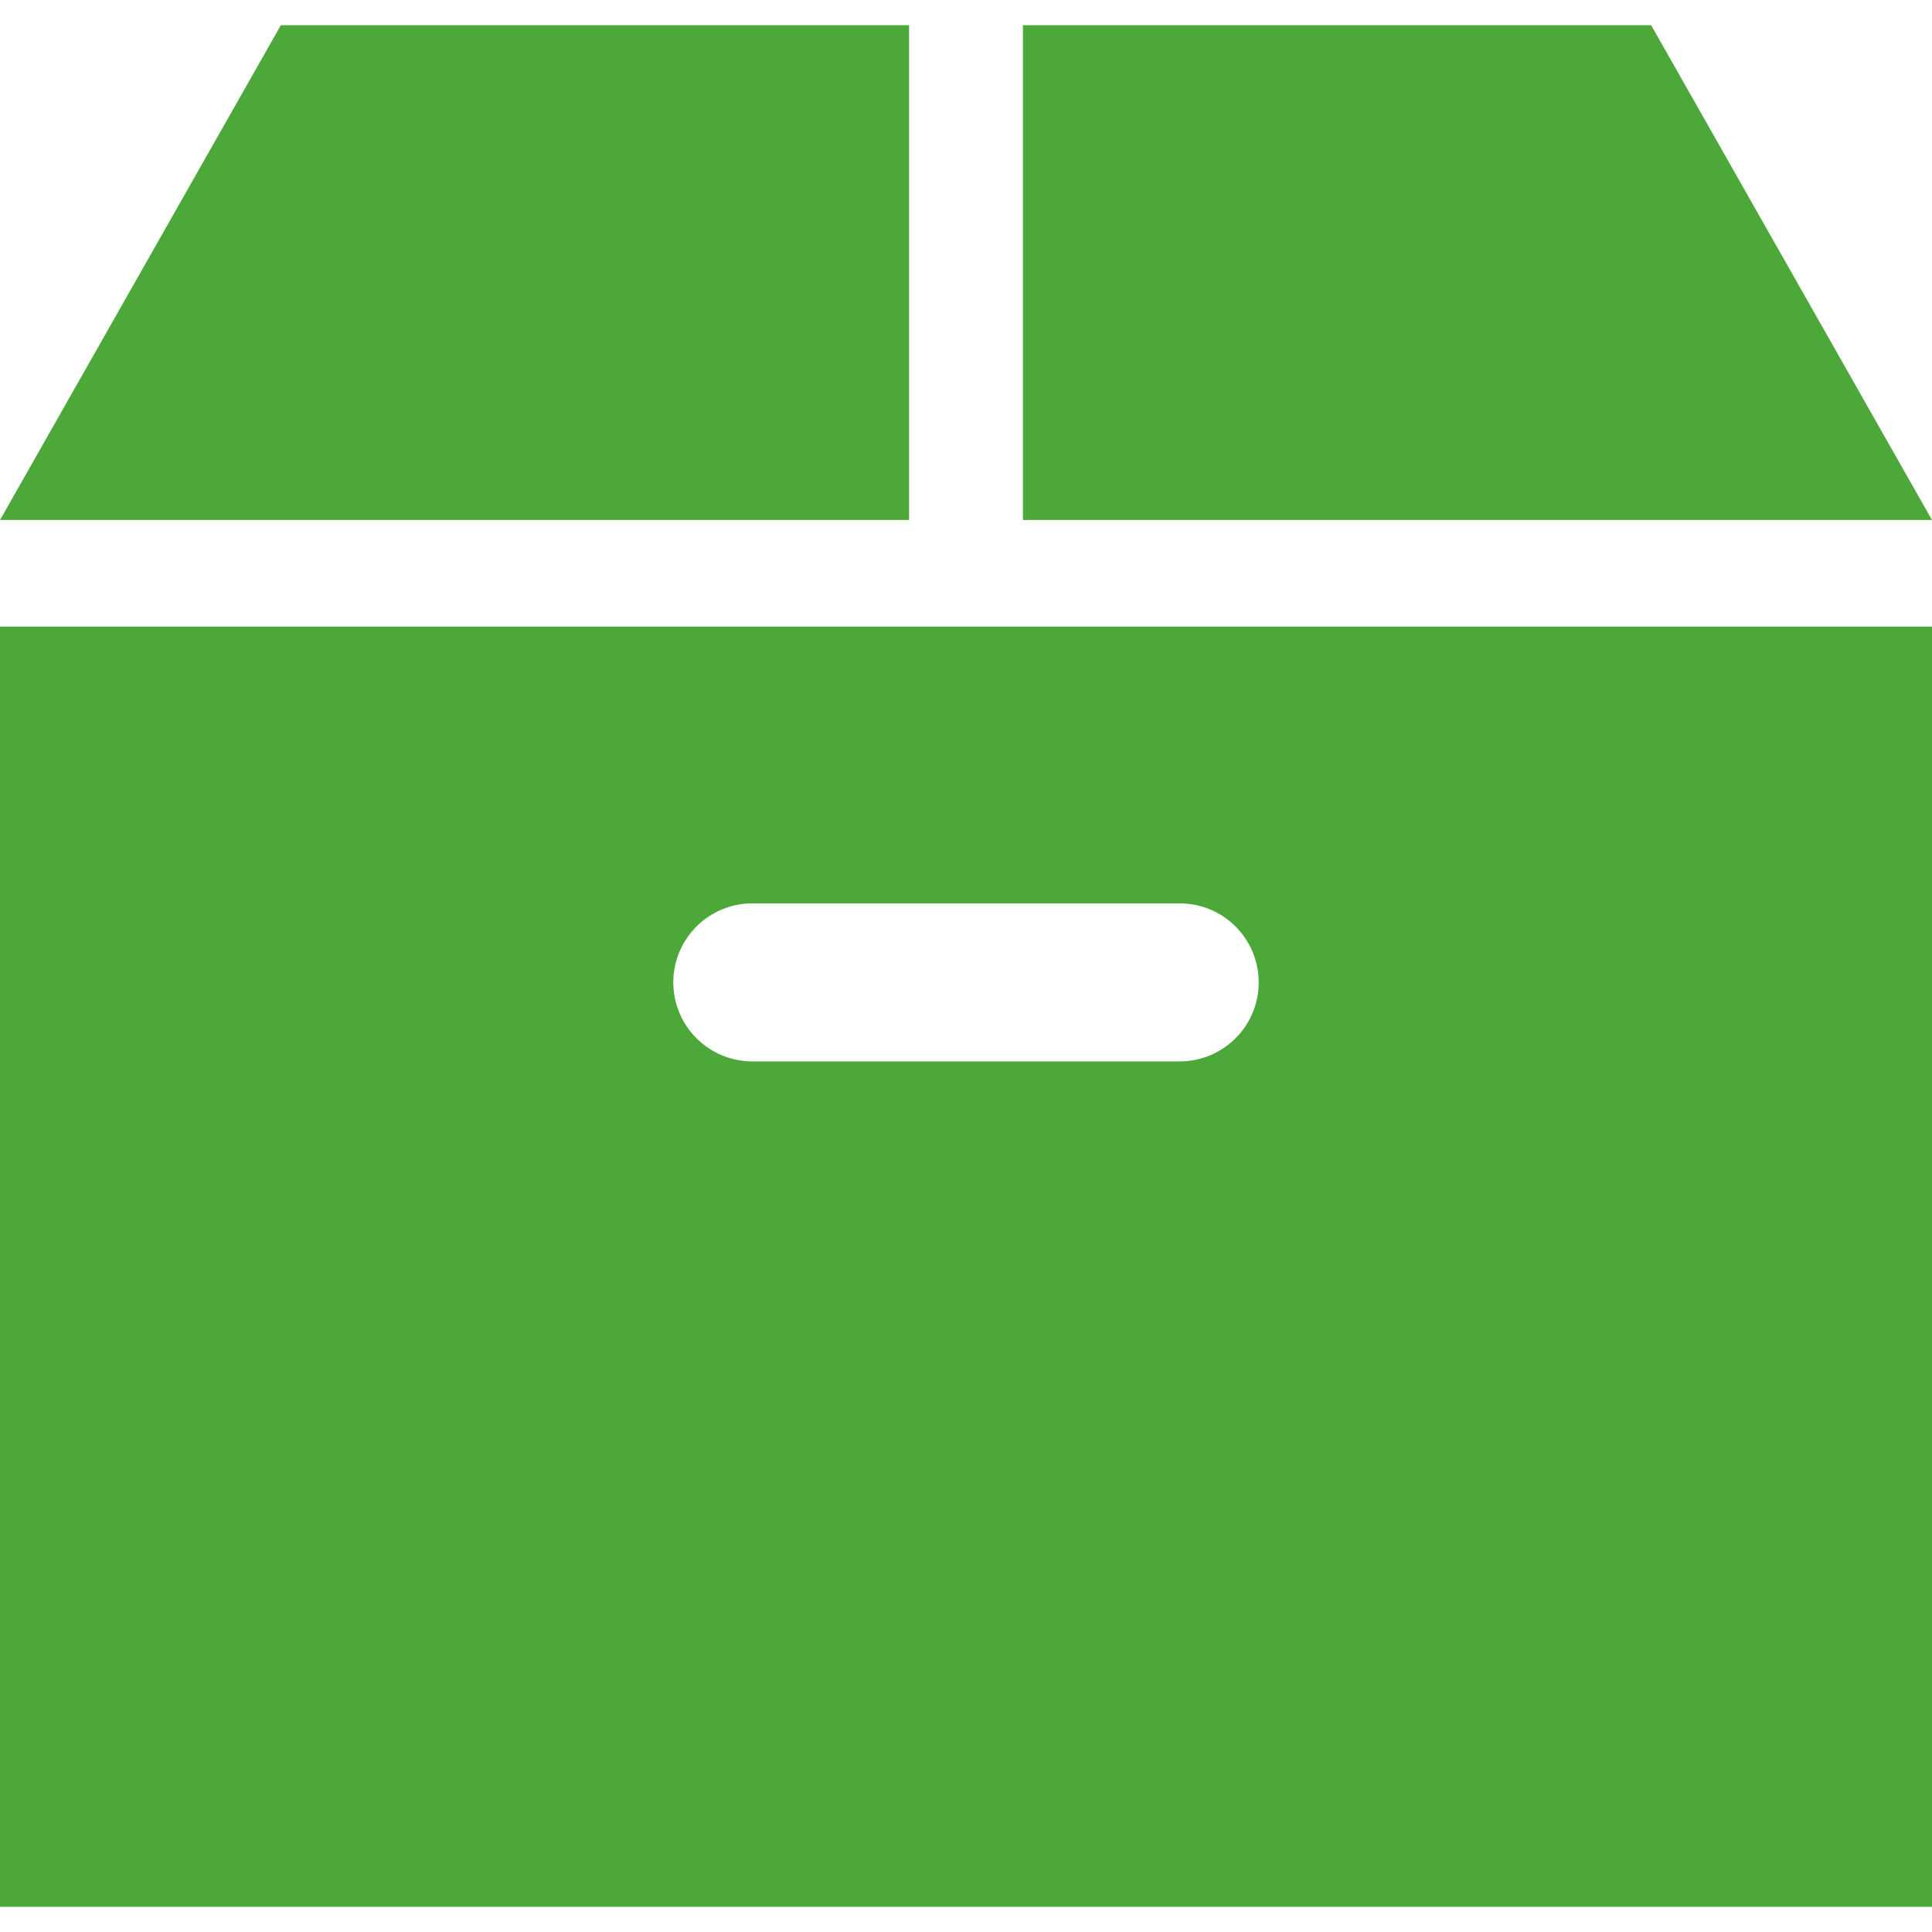 <?xml version="1.0" encoding="utf-8"?>
<!-- Generator: Adobe Illustrator 15.0.0, SVG Export Plug-In . SVG Version: 6.00 Build 0)  -->
<!DOCTYPE svg PUBLIC "-//W3C//DTD SVG 1.1//EN" "http://www.w3.org/Graphics/SVG/1.1/DTD/svg11.dtd">
<svg version="1.1" id="レイヤー_1" xmlns="http://www.w3.org/2000/svg" xmlns:xlink="http://www.w3.org/1999/xlink" x="0px"
	 y="0px" width="64px" height="64px" viewBox="0 0 64 64" enable-background="new 0 0 64 64" xml:space="preserve">
<g>
	<polygon fill="#4CA839" points="54.696,0.834 33.886,0.834 33.886,17.226 64,17.226 	"/>
	<polygon fill="#4CA839" points="30.114,0.834 9.304,0.834 0,17.226 30.114,17.226 	"/>
	<path fill="#4CA839" d="M0,63.166h64v-42.41H0V63.166z M24.921,29.926h14.158c1.448,0,2.617,1.171,2.617,2.617
		c0,1.443-1.169,2.617-2.617,2.617H24.921c-1.443,0-2.617-1.174-2.617-2.617C22.304,31.097,23.478,29.926,24.921,29.926z"/>
</g>
</svg>
